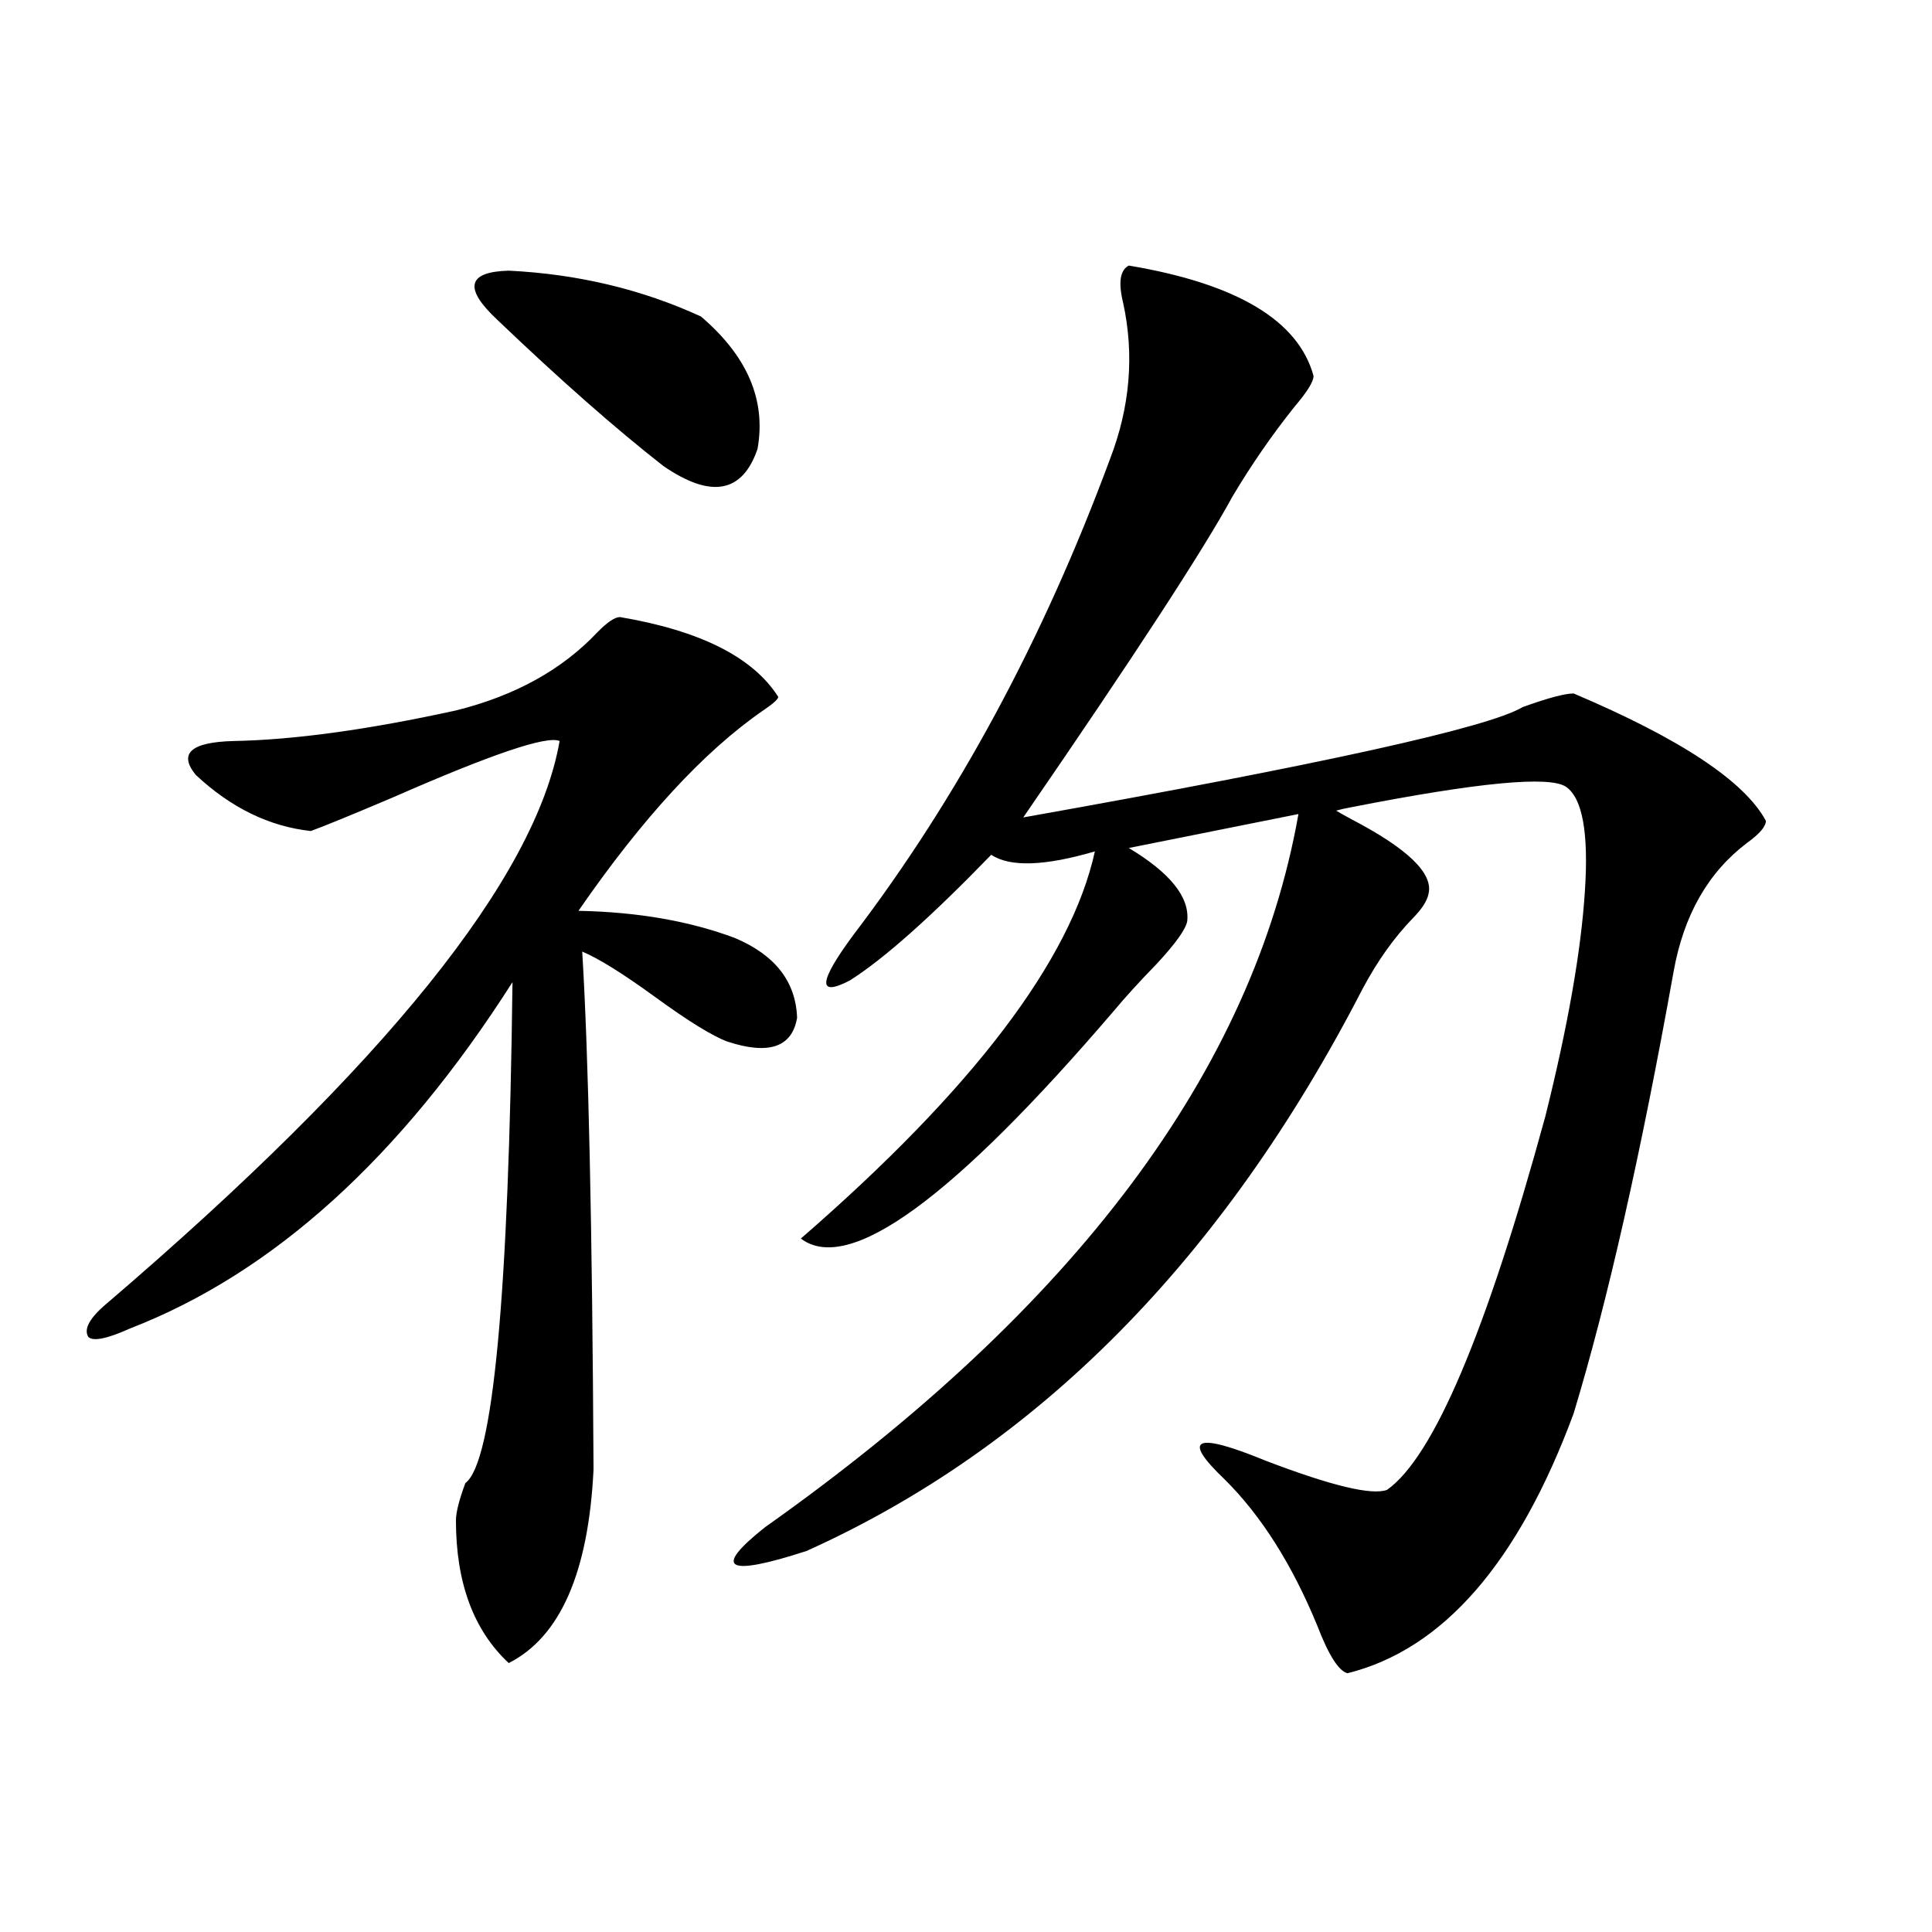 <?xml version="1.0" encoding="utf-8"?>
<!-- Generator: Adobe Illustrator 16.0.0, SVG Export Plug-In . SVG Version: 6.00 Build 0)  -->
<!DOCTYPE svg PUBLIC "-//W3C//DTD SVG 1.1//EN" "http://www.w3.org/Graphics/SVG/1.1/DTD/svg11.dtd">
<svg version="1.1" id="图层_1" xmlns="http://www.w3.org/2000/svg" xmlns:xlink="http://www.w3.org/1999/xlink" x="0px" y="0px"
	 width="1000px" height="1000px" viewBox="0 0 1000 1000" enable-background="new 0 0 1000 1000" xml:space="preserve">
<path d="M320.87,319.391c41.615,7.031,68.932,20.806,81.949,41.309c0,1.181-2.606,3.516-7.805,7.031
	c-30.578,21.094-62.438,55.673-95.607,103.711c30.563,0.591,57.56,5.273,80.974,14.063c20.808,8.789,31.539,22.563,32.194,41.309
	c-2.606,15.243-14.634,19.336-36.097,12.305c-7.805-2.925-20.167-10.547-37.072-22.852c-16.92-12.305-29.603-20.215-38.048-23.73
	c3.247,53.325,5.198,142.685,5.854,268.066c-2.606,53.325-17.24,86.71-43.901,100.195c-18.216-17.001-27.316-41.597-27.316-73.828
	c0-4.093,1.616-10.547,4.878-19.336c14.299-10.547,22.438-96.968,24.39-259.277C207.367,599.185,141.362,658.95,67.218,687.652
	c-11.707,5.273-18.871,6.743-21.463,4.395c-2.606-4.093,0.641-9.956,9.756-17.578c143.731-123.047,221.778-220.015,234.141-290.918
	c-6.509-2.925-35.121,6.743-85.852,29.004c-22.118,9.38-36.432,15.243-42.926,17.578c-21.463-2.335-41.31-12.003-59.511-29.004
	c-9.115-11.124-2.606-16.987,19.512-17.578c31.219-0.577,69.587-5.851,115.119-15.82c30.563-7.608,54.953-21.094,73.169-40.43
	C314.361,322.027,318.264,319.391,320.87,319.391z M257.457,165.582c-17.561-16.397-15.609-24.898,5.854-25.488
	c35.762,1.758,68.932,9.668,99.51,23.73c24.055,20.517,33.811,43.368,29.268,68.555c-7.805,22.852-24.069,25.79-48.779,8.789
	C318.584,221.832,289.972,196.646,257.457,165.582z M584.278,137.457c55.929,9.379,87.803,28.427,95.607,57.129
	c0,2.938-3.262,8.212-9.756,15.82c-11.707,14.652-22.438,30.185-32.194,46.582c-14.969,27.548-51.065,82.919-108.29,166.113
	c154.783-27.534,240.97-46.582,258.53-57.129c13.003-4.683,21.783-7.031,26.341-7.031c55.273,23.442,88.443,45.415,99.51,65.918
	c0,2.938-3.262,6.743-9.756,11.426c-20.167,15.243-32.85,37.505-38.048,66.797c-16.92,94.345-34.146,170.508-51.706,228.516
	c-28.627,77.344-67.65,122.168-117.07,134.473c-4.558-1.181-9.756-9.38-15.609-24.609c-13.018-31.641-28.947-56.827-47.804-75.586
	c-22.773-21.671-15.609-24.897,21.463-9.668c33.811,12.896,54.633,17.88,62.438,14.941c24.055-16.987,51.371-81.437,81.949-193.359
	c11.707-46.87,18.536-85.831,20.487-116.895c1.951-29.883-1.311-47.749-9.756-53.613c-8.46-5.851-45.532-2.335-111.217,10.547
	c-3.262,0.591-5.854,1.181-7.805,1.758c1.951,1.181,4.543,2.637,7.805,4.395c29.268,15.243,42.591,28.125,39.999,38.672
	c-0.655,3.516-3.262,7.622-7.805,12.305c-9.756,9.97-18.536,22.274-26.341,36.914c-72.193,140.048-168.136,237.017-287.798,290.918
	c-41.63,13.485-48.779,9.38-21.463-12.305c160.637-113.667,252.677-236.714,276.091-369.141l-87.803,17.578
	c21.463,12.896,31.539,25.488,30.243,37.793c-0.655,4.106-5.854,11.426-15.609,21.973c-9.115,9.38-16.585,17.578-22.438,24.609
	c-83.26,97.271-137.237,136.532-161.947,117.773c89.099-77.344,139.829-144.141,152.191-200.391
	c-26.021,7.622-43.901,8.212-53.657,1.758c-31.219,32.231-55.608,53.915-73.169,65.039c-16.92,8.789-16.265,0.879,1.951-23.73
	c53.978-70.89,98.199-152.93,132.68-246.094c10.396-26.944,12.683-53.902,6.829-80.859
	C578.745,146.246,579.721,139.805,584.278,137.457z"/>
</svg>
